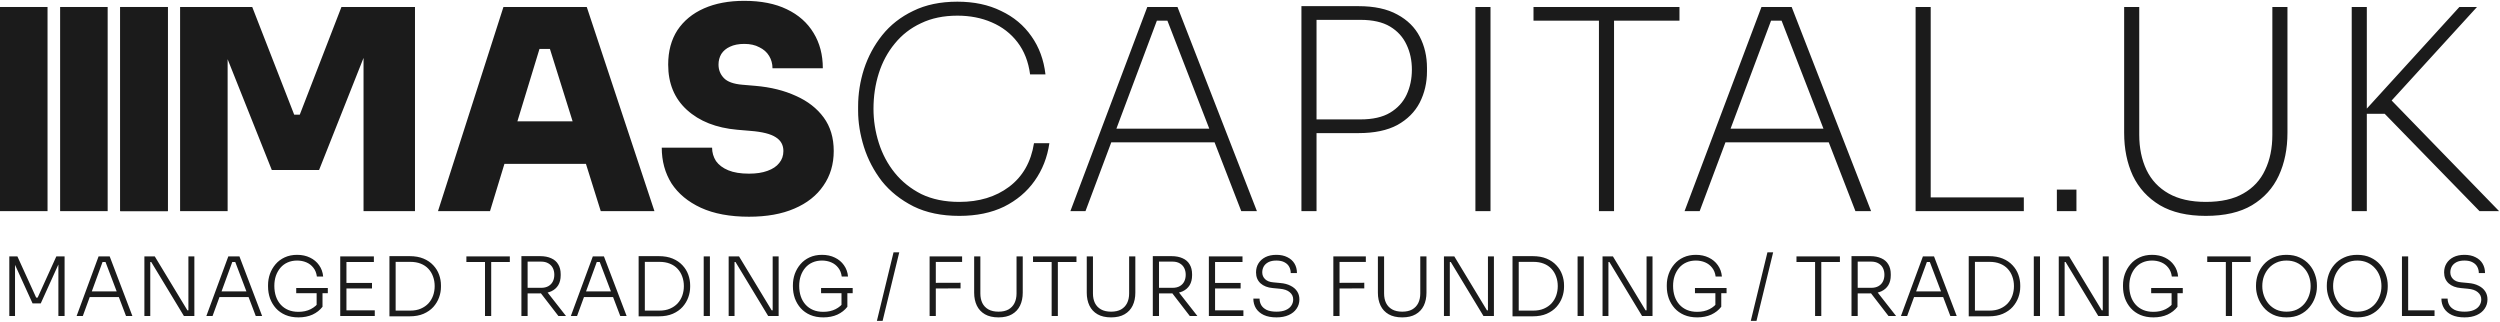 <svg width="1788" height="230" viewBox="0 0 1788 230" fill="none" xmlns="http://www.w3.org/2000/svg">
<path d="M128.8 151V5H180.4L210.4 82H214.4L244.2 5H296.8V151H260V26.4L265.8 26.8L228.2 121.6H194.4L156.6 26.8L162.8 26.4V151H128.8ZM313.256 151L360.056 5H419.656L468.056 151H429.656L392.056 31L402.656 35H376.256L387.056 31L350.456 151H313.256ZM351.456 117.2L362.656 86.8H418.056L429.256 117.2H351.456ZM535.683 155C522.083 155 510.616 152.867 501.283 148.6C492.083 144.333 485.083 138.533 480.283 131.2C475.616 123.733 473.283 115.2 473.283 105.6H509.283C509.283 109.067 510.216 112.267 512.083 115.2C514.083 118 517.016 120.2 520.883 121.8C524.749 123.4 529.683 124.2 535.683 124.2C540.883 124.2 545.283 123.533 548.883 122.2C552.616 120.867 555.416 119 557.283 116.6C559.283 114.2 560.283 111.333 560.283 108C560.283 103.733 558.483 100.467 554.883 98.2C551.283 95.8 545.216 94.267 536.683 93.6L527.283 92.8C512.216 91.467 500.216 86.733 491.283 78.6C482.349 70.467 477.883 59.667 477.883 46.2C477.883 36.6 480.083 28.4 484.483 21.6C489.016 14.8 495.349 9.6 503.483 6C511.616 2.4 521.216 0.6 532.283 0.6C544.283 0.6 554.416 2.6 562.683 6.6C571.083 10.6 577.483 16.267 581.883 23.6C586.283 30.8 588.483 39.2 588.483 48.8H552.483C552.483 45.6 551.683 42.667 550.083 40C548.483 37.333 546.149 35.267 543.083 33.8C540.149 32.2 536.549 31.4 532.283 31.4C528.283 31.4 524.883 32.067 522.083 33.4C519.416 34.6 517.349 36.333 515.883 38.6C514.549 40.867 513.883 43.4 513.883 46.2C513.883 49.933 515.149 53.133 517.683 55.8C520.216 58.467 524.616 60.067 530.883 60.6L540.283 61.4C551.216 62.333 560.883 64.733 569.283 68.6C577.683 72.333 584.283 77.467 589.083 84C593.883 90.533 596.283 98.533 596.283 108C596.283 117.467 593.816 125.733 588.883 132.8C584.083 139.867 577.149 145.333 568.083 149.2C559.149 153.067 548.349 155 535.683 155ZM686.119 154.4C673.452 154.4 662.519 152.133 653.319 147.6C644.119 142.933 636.585 136.933 630.719 129.6C624.985 122.133 620.719 114 617.919 105.2C615.119 96.267 613.719 87.6 613.719 79.2V76.2C613.719 67.133 615.119 58.2 617.919 49.4C620.852 40.467 625.185 32.4 630.919 25.2C636.785 17.867 644.185 12.067 653.119 7.8C662.052 3.4 672.585 1.2 684.719 1.2C696.585 1.2 706.985 3.4 715.919 7.8C724.985 12.067 732.252 18.133 737.719 26C743.185 33.733 746.519 42.8 747.719 53.2H736.719C735.519 44.133 732.519 36.467 727.719 30.2C722.919 23.933 716.785 19.2 709.319 16C701.985 12.8 693.785 11.2 684.719 11.2C674.852 11.2 666.185 13 658.719 16.6C651.252 20.067 644.985 24.933 639.919 31.2C634.852 37.333 631.052 44.4 628.519 52.4C625.985 60.4 624.719 68.867 624.719 77.8C624.719 86.067 625.985 94.2 628.519 102.2C631.052 110.2 634.852 117.333 639.919 123.6C644.985 129.867 651.319 134.933 658.919 138.8C666.652 142.533 675.719 144.4 686.119 144.4C700.252 144.4 712.119 140.8 721.719 133.6C731.452 126.267 737.385 115.867 739.519 102.4H750.519C749.052 112.533 745.519 121.533 739.919 129.4C734.452 137.133 727.185 143.267 718.119 147.8C709.052 152.2 698.385 154.4 686.119 154.4ZM765.541 151L820.541 5H842.141L898.941 151H887.741L833.541 11.2L840.141 14.8H821.941L828.741 11.2L776.341 151H765.541ZM791.741 101.8L795.541 92H867.941L871.741 101.8H791.741ZM937.783 95.2V85.4H972.983C981.783 85.4 988.849 83.8 994.183 80.6C999.516 77.4 1003.45 73.133 1005.98 67.8C1008.52 62.333 1009.78 56.333 1009.78 49.8C1009.78 43.267 1008.52 37.333 1005.98 32C1003.45 26.533 999.516 22.2 994.183 19C988.849 15.8 981.783 14.2 972.983 14.2H937.783V4.4H971.583C982.916 4.4 992.183 6.4 999.383 10.4C1006.58 14.267 1011.92 19.533 1015.38 26.2C1018.85 32.867 1020.58 40.333 1020.58 48.6V51C1020.58 59.133 1018.85 66.6 1015.38 73.4C1011.92 80.067 1006.58 85.4 999.383 89.4C992.183 93.267 982.916 95.2 971.583 95.2H937.783ZM930.783 151V4.4H941.583V151H930.783ZM1055.21 151V5H1066.01V151H1055.21ZM1143.56 151V11.4H1154.36V151H1143.56ZM1096.76 14.8V5H1201.16V14.8H1096.76ZM1204.8 151L1259.8 5H1281.4L1338.2 151H1327L1272.8 11.2L1279.4 14.8H1261.2L1268 11.2L1215.6 151H1204.8ZM1231 101.8L1234.8 92H1307.2L1311 101.8H1231ZM1370.04 151V5H1380.84V151H1370.04ZM1377.04 151V141.2H1447.44V151H1377.04ZM1471.07 151V135.6H1485.07V151H1471.07ZM1577.59 154.4C1564.39 154.4 1553.46 151.867 1544.79 146.8C1536.13 141.6 1529.66 134.533 1525.39 125.6C1521.26 116.667 1519.19 106.467 1519.19 95V5H1529.99V96.4C1529.99 105.867 1531.73 114.267 1535.19 121.6C1538.66 128.8 1543.93 134.4 1550.99 138.4C1558.06 142.4 1566.93 144.4 1577.59 144.4C1588.53 144.4 1597.46 142.4 1604.39 138.4C1611.46 134.4 1616.66 128.8 1619.99 121.6C1623.46 114.4 1625.19 106 1625.19 96.4V5H1635.99V95C1635.99 106.467 1633.93 116.667 1629.79 125.6C1625.66 134.533 1619.26 141.6 1610.59 146.8C1602.06 151.867 1591.06 154.4 1577.59 154.4ZM1773.35 151L1705.55 81.4H1689.35L1758.95 5H1771.55L1706.75 76L1706.15 67.4L1787.35 151H1773.35ZM1681.95 151V5H1692.75V151H1681.95Z" fill="#1B1B1B"/>
<rect x="86" y="5" width="34" height="146" fill="#1B1B1B"/>
<rect x="86" y="5" width="34" height="146" fill="#1B1B1B"/>
<rect x="43" y="5" width="34" height="146" fill="#1B1B1B"/>
<rect y="5" width="34" height="146" fill="#1B1B1B"/>
<path d="M6.658 226V183.368H12.439L25.871 212.86H26.922L40.296 183.368H46.194V226H41.756V188.332L42.106 188.39L29.142 217.006H23.302L10.278 188.39L10.746 188.332V226H6.658ZM54.795 226L70.505 183.368H78.447L94.682 226H90.127L75.002 186.171L77.396 187.398H71.264L73.775 186.171L59.234 226H54.795ZM63.205 212.451L64.665 208.422H84.462L85.981 212.451H63.205ZM103.269 226V183.368H110.685L134.045 221.97H135.914L134.746 222.905V183.368H139.009V226H131.534L108.174 187.398H106.305L107.473 186.463V226H103.269ZM147.585 226L163.295 183.368H171.237L187.472 226H182.917L167.791 186.171L170.186 187.398H164.054L166.565 186.171L152.023 226H147.585ZM155.995 212.451L157.455 208.422H177.252L178.771 212.451H155.995ZM213.433 226.993C209.929 226.993 206.815 226.409 204.089 225.241C201.403 224.073 199.145 222.477 197.315 220.452C195.485 218.389 194.083 216.033 193.11 213.386C192.176 210.699 191.708 207.877 191.708 204.918V203.866C191.708 201.141 192.156 198.494 193.052 195.924C193.986 193.354 195.329 191.038 197.081 188.974C198.833 186.911 201.014 185.276 203.622 184.069C206.231 182.862 209.19 182.258 212.499 182.258C215.964 182.258 219.04 182.92 221.726 184.244C224.412 185.529 226.573 187.339 228.208 189.675C229.883 192.011 230.856 194.717 231.128 197.793H226.632C226.32 195.301 225.483 193.199 224.12 191.486C222.797 189.773 221.123 188.488 219.098 187.631C217.074 186.775 214.874 186.346 212.499 186.346C210.007 186.346 207.749 186.794 205.724 187.69C203.7 188.585 201.987 189.85 200.585 191.486C199.184 193.121 198.094 195.048 197.315 197.267C196.575 199.447 196.205 201.842 196.205 204.45C196.205 207.215 196.595 209.745 197.373 212.042C198.152 214.301 199.281 216.247 200.76 217.882C202.24 219.518 204.031 220.783 206.133 221.678C208.275 222.574 210.708 223.022 213.433 223.022C216.782 223.022 219.721 222.379 222.252 221.094C224.821 219.771 226.807 218.038 228.208 215.897L226.456 221.386V208.772H230.661V219.401C228.831 221.776 226.456 223.645 223.536 225.007C220.616 226.331 217.249 226.993 213.433 226.993ZM211.856 209.706V205.969H234.457V209.706H211.856ZM243.337 226V183.368H247.776V226H243.337ZM246.724 226V221.97H268.04V226H246.724ZM246.724 206.319V202.348H266.055V206.319H246.724ZM246.724 187.398V183.368H267.398V187.398H246.724ZM281.796 226.234V222.146H293.418C296.299 222.146 298.81 221.678 300.951 220.744C303.131 219.81 304.961 218.544 306.441 216.948C307.92 215.313 309.03 213.444 309.77 211.342C310.509 209.239 310.879 207.001 310.879 204.626C310.879 202.173 310.49 199.895 309.711 197.793C308.971 195.69 307.862 193.841 306.382 192.245C304.903 190.649 303.073 189.422 300.893 188.566C298.751 187.709 296.26 187.281 293.418 187.281H281.796V183.193H292.95C296.766 183.193 300.075 183.777 302.878 184.945C305.682 186.113 308.018 187.709 309.886 189.734C311.755 191.719 313.137 193.958 314.033 196.45C314.928 198.941 315.376 201.472 315.376 204.042V205.151C315.376 207.682 314.928 210.193 314.033 212.685C313.137 215.177 311.775 217.454 309.945 219.518C308.115 221.542 305.779 223.177 302.937 224.423C300.134 225.63 296.805 226.234 292.95 226.234H281.796ZM278.526 226.234V183.193H282.964V226.234H278.526ZM346.872 226V186.288H351.311V226H346.872ZM333.557 187.398V183.368H364.626V187.398H333.557ZM372.912 226V183.193H377.351V226H372.912ZM399.368 226L384.826 207.137H390.024L404.799 226H399.368ZM375.54 209.823V205.852H386.987C389.089 205.852 390.841 205.443 392.243 204.626C393.644 203.808 394.696 202.698 395.396 201.297C396.097 199.895 396.448 198.299 396.448 196.508C396.448 194.717 396.097 193.121 395.396 191.719C394.696 190.318 393.644 189.208 392.243 188.39C390.841 187.534 389.089 187.106 386.987 187.106H375.54V183.193H386.228C389.381 183.193 392.048 183.699 394.228 184.711C396.448 185.685 398.122 187.145 399.251 189.091C400.419 190.999 401.003 193.335 401.003 196.099V196.917C401.003 199.681 400.419 202.037 399.251 203.983C398.083 205.891 396.409 207.351 394.228 208.363C392.048 209.337 389.381 209.823 386.228 209.823H375.54ZM408.275 226L423.984 183.368H431.927L448.162 226H443.607L428.481 186.171L430.876 187.398H424.744L427.255 186.171L412.713 226H408.275ZM416.684 212.451L418.144 208.422H437.942L439.46 212.451H416.684ZM460.019 226.234V222.146H471.64C474.521 222.146 477.033 221.678 479.174 220.744C481.354 219.81 483.184 218.544 484.663 216.948C486.143 215.313 487.253 213.444 487.992 211.342C488.732 209.239 489.102 207.001 489.102 204.626C489.102 202.173 488.713 199.895 487.934 197.793C487.194 195.69 486.085 193.841 484.605 192.245C483.126 190.649 481.296 189.422 479.115 188.566C476.974 187.709 474.482 187.281 471.64 187.281H460.019V183.193H471.173C474.989 183.193 478.298 183.777 481.101 184.945C483.904 186.113 486.24 187.709 488.109 189.734C489.978 191.719 491.36 193.958 492.255 196.45C493.151 198.941 493.599 201.472 493.599 204.042V205.151C493.599 207.682 493.151 210.193 492.255 212.685C491.36 215.177 489.997 217.454 488.167 219.518C486.338 221.542 484.002 223.177 481.159 224.423C478.356 225.63 475.027 226.234 471.173 226.234H460.019ZM456.748 226.234V183.193H461.187V226.234H456.748ZM503.288 226V183.368H507.727V226H503.288ZM521.137 226V183.368H528.553L551.913 221.97H553.782L552.614 222.905V183.368H556.877V226H549.402L526.042 187.398H524.173L525.341 186.463V226H521.137ZM588.813 226.993C585.309 226.993 582.194 226.409 579.469 225.241C576.783 224.073 574.524 222.477 572.695 220.452C570.865 218.389 569.463 216.033 568.49 213.386C567.555 210.699 567.088 207.877 567.088 204.918V203.866C567.088 201.141 567.536 198.494 568.431 195.924C569.366 193.354 570.709 191.038 572.461 188.974C574.213 186.911 576.393 185.276 579.002 184.069C581.61 182.862 584.569 182.258 587.879 182.258C591.344 182.258 594.419 182.92 597.106 184.244C599.792 185.529 601.953 187.339 603.588 189.675C605.262 192.011 606.236 194.717 606.508 197.793H602.011C601.7 195.301 600.863 193.199 599.5 191.486C598.176 189.773 596.502 188.488 594.478 187.631C592.453 186.775 590.254 186.346 587.879 186.346C585.387 186.346 583.129 186.794 581.104 187.69C579.08 188.585 577.367 189.85 575.965 191.486C574.563 193.121 573.473 195.048 572.695 197.267C571.955 199.447 571.585 201.842 571.585 204.45C571.585 207.215 571.974 209.745 572.753 212.042C573.532 214.301 574.661 216.247 576.14 217.882C577.62 219.518 579.411 220.783 581.513 221.678C583.654 222.574 586.088 223.022 588.813 223.022C592.161 223.022 595.101 222.379 597.631 221.094C600.201 219.771 602.187 218.038 603.588 215.897L601.836 221.386V208.772H606.041V219.401C604.211 221.776 601.836 223.645 598.916 225.007C595.996 226.331 592.628 226.993 588.813 226.993ZM587.236 209.706V205.969H609.837V209.706H587.236ZM627.15 229.504L639.063 180.448H643.151L631.238 229.504H627.15ZM664.855 226V183.368H669.294V226H664.855ZM668.126 206.319V202.29L686.989 202.231V206.261L668.126 206.319ZM668.126 187.339V183.368H688.098V187.339H668.126ZM714.12 226.993C710.226 226.993 706.995 226.253 704.425 224.774C701.856 223.294 699.929 221.231 698.644 218.583C697.359 215.897 696.717 212.821 696.717 209.356V183.368H701.155V209.882C701.155 212.49 701.622 214.768 702.557 216.714C703.53 218.661 704.97 220.179 706.878 221.27C708.825 222.36 711.239 222.905 714.12 222.905C716.962 222.905 719.337 222.379 721.245 221.328C723.152 220.238 724.593 218.719 725.566 216.773C726.54 214.787 727.026 212.49 727.026 209.882V183.368H731.465V209.356C731.465 212.821 730.822 215.897 729.537 218.583C728.253 221.231 726.325 223.294 723.756 224.774C721.225 226.253 718.013 226.993 714.12 226.993ZM752.136 226V186.288H756.575V226H752.136ZM738.821 187.398V183.368H769.89V187.398H738.821ZM794.648 226.993C790.755 226.993 787.523 226.253 784.954 224.774C782.384 223.294 780.457 221.231 779.172 218.583C777.887 215.897 777.245 212.821 777.245 209.356V183.368H781.683V209.882C781.683 212.49 782.15 214.768 783.085 216.714C784.058 218.661 785.499 220.179 787.406 221.27C789.353 222.36 791.767 222.905 794.648 222.905C797.49 222.905 799.865 222.379 801.773 221.328C803.68 220.238 805.121 218.719 806.094 216.773C807.068 214.787 807.554 212.49 807.554 209.882V183.368H811.993V209.356C811.993 212.821 811.35 215.897 810.066 218.583C808.781 221.231 806.854 223.294 804.284 224.774C801.753 226.253 798.541 226.993 794.648 226.993ZM824.486 226V183.193H828.924V226H824.486ZM850.941 226L836.399 207.137H841.597L856.372 226H850.941ZM827.114 209.823V205.852H838.56C840.663 205.852 842.415 205.443 843.816 204.626C845.218 203.808 846.269 202.698 846.97 201.297C847.671 199.895 848.021 198.299 848.021 196.508C848.021 194.717 847.671 193.121 846.97 191.719C846.269 190.318 845.218 189.208 843.816 188.39C842.415 187.534 840.663 187.106 838.56 187.106H827.114V183.193H837.801C840.955 183.193 843.621 183.699 845.802 184.711C848.021 185.685 849.695 187.145 850.824 189.091C851.992 190.999 852.576 193.335 852.576 196.099V196.917C852.576 199.681 851.992 202.037 850.824 203.983C849.656 205.891 847.982 207.351 845.802 208.363C843.621 209.337 840.955 209.823 837.801 209.823H827.114ZM864.579 226V183.368H869.017V226H864.579ZM867.966 226V221.97H889.282V226H867.966ZM867.966 206.319V202.348H887.296V206.319H867.966ZM867.966 187.398V183.368H888.639V187.398H867.966ZM912.919 226.993C909.337 226.993 906.32 226.428 903.867 225.299C901.415 224.131 899.546 222.535 898.261 220.51C897.015 218.447 896.392 216.13 896.392 213.561H900.831C900.831 215.196 901.22 216.734 901.999 218.174C902.816 219.576 904.101 220.725 905.853 221.62C907.644 222.477 909.999 222.905 912.919 222.905C915.606 222.905 917.825 222.515 919.577 221.737C921.368 220.958 922.692 219.907 923.548 218.583C924.444 217.259 924.891 215.78 924.891 214.145C924.891 212.081 924.074 210.368 922.439 209.006C920.842 207.604 918.428 206.767 915.197 206.494L910.291 206.027C906.632 205.716 903.712 204.587 901.531 202.64C899.39 200.654 898.319 198.046 898.319 194.814C898.319 192.362 898.903 190.201 900.071 188.332C901.239 186.463 902.894 184.984 905.035 183.894C907.216 182.803 909.824 182.258 912.861 182.258C915.937 182.258 918.565 182.823 920.745 183.952C922.964 185.042 924.658 186.561 925.826 188.507C926.994 190.454 927.578 192.712 927.578 195.282H923.139C923.139 193.724 922.789 192.264 922.088 190.902C921.387 189.539 920.278 188.449 918.759 187.631C917.241 186.775 915.275 186.346 912.861 186.346C910.564 186.346 908.656 186.736 907.138 187.514C905.658 188.293 904.549 189.325 903.809 190.61C903.108 191.894 902.758 193.296 902.758 194.814C902.758 196.722 903.439 198.338 904.802 199.662C906.164 200.985 908.131 201.745 910.7 201.939L915.606 202.406C918.487 202.64 920.94 203.282 922.964 204.334C925.028 205.346 926.604 206.689 927.695 208.363C928.785 209.998 929.33 211.926 929.33 214.145C929.33 216.637 928.648 218.856 927.286 220.802C925.962 222.749 924.074 224.267 921.621 225.358C919.168 226.448 916.268 226.993 912.919 226.993ZM953.605 226V183.368H958.043V226H953.605ZM956.875 206.319V202.29L975.738 202.231V206.261L956.875 206.319ZM956.875 187.339V183.368H976.848V187.339H956.875ZM1002.87 226.993C998.976 226.993 995.744 226.253 993.175 224.774C990.605 223.294 988.678 221.231 987.393 218.583C986.108 215.897 985.466 212.821 985.466 209.356V183.368H989.904V209.882C989.904 212.49 990.371 214.768 991.306 216.714C992.279 218.661 993.72 220.179 995.627 221.27C997.574 222.36 999.988 222.905 1002.87 222.905C1005.71 222.905 1008.09 222.379 1009.99 221.328C1011.9 220.238 1013.34 218.719 1014.32 216.773C1015.29 214.787 1015.78 212.49 1015.78 209.882V183.368H1020.21V209.356C1020.21 212.821 1019.57 215.897 1018.29 218.583C1017 221.231 1015.07 223.294 1012.5 224.774C1009.97 226.253 1006.76 226.993 1002.87 226.993ZM1032.71 226V183.368H1040.12L1063.48 221.97H1065.35L1064.18 222.905V183.368H1068.45V226H1060.97L1037.61 187.398H1035.74L1036.91 186.463V226H1032.71ZM1085.02 226.234V222.146H1096.65C1099.53 222.146 1102.04 221.678 1104.18 220.744C1106.36 219.81 1108.19 218.544 1109.67 216.948C1111.15 215.313 1112.26 213.444 1113 211.342C1113.74 209.239 1114.11 207.001 1114.11 204.626C1114.11 202.173 1113.72 199.895 1112.94 197.793C1112.2 195.69 1111.09 193.841 1109.61 192.245C1108.13 190.649 1106.3 189.422 1104.12 188.566C1101.98 187.709 1099.49 187.281 1096.65 187.281H1085.02V183.193H1096.18C1099.99 183.193 1103.3 183.777 1106.11 184.945C1108.91 186.113 1111.25 187.709 1113.11 189.734C1114.98 191.719 1116.37 193.958 1117.26 196.45C1118.16 198.941 1118.6 201.472 1118.6 204.042V205.151C1118.6 207.682 1118.16 210.193 1117.26 212.685C1116.37 215.177 1115 217.454 1113.17 219.518C1111.34 221.542 1109.01 223.177 1106.16 224.423C1103.36 225.63 1100.03 226.234 1096.18 226.234H1085.02ZM1081.75 226.234V183.193H1086.19V226.234H1081.75ZM1128.29 226V183.368H1132.73V226H1128.29ZM1146.14 226V183.368H1153.56L1176.92 221.97H1178.79L1177.62 222.905V183.368H1181.88V226H1174.41L1151.05 187.398H1149.18L1150.35 186.463V226H1146.14ZM1213.82 226.993C1210.31 226.993 1207.2 226.409 1204.47 225.241C1201.79 224.073 1199.53 222.477 1197.7 220.452C1195.87 218.389 1194.47 216.033 1193.5 213.386C1192.56 210.699 1192.09 207.877 1192.09 204.918V203.866C1192.09 201.141 1192.54 198.494 1193.44 195.924C1194.37 193.354 1195.71 191.038 1197.47 188.974C1199.22 186.911 1201.4 185.276 1204.01 184.069C1206.62 182.862 1209.57 182.258 1212.88 182.258C1216.35 182.258 1219.42 182.92 1222.11 184.244C1224.8 185.529 1226.96 187.339 1228.59 189.675C1230.27 192.011 1231.24 194.717 1231.51 197.793H1227.02C1226.71 195.301 1225.87 193.199 1224.51 191.486C1223.18 189.773 1221.51 188.488 1219.48 187.631C1217.46 186.775 1215.26 186.346 1212.88 186.346C1210.39 186.346 1208.13 186.794 1206.11 187.69C1204.09 188.585 1202.37 189.85 1200.97 191.486C1199.57 193.121 1198.48 195.048 1197.7 197.267C1196.96 199.447 1196.59 201.842 1196.59 204.45C1196.59 207.215 1196.98 209.745 1197.76 212.042C1198.54 214.301 1199.67 216.247 1201.15 217.882C1202.63 219.518 1204.42 220.783 1206.52 221.678C1208.66 222.574 1211.09 223.022 1213.82 223.022C1217.17 223.022 1220.11 222.379 1222.64 221.094C1225.21 219.771 1227.19 218.038 1228.59 215.897L1226.84 221.386V208.772H1231.05V219.401C1229.22 221.776 1226.84 223.645 1223.92 225.007C1221 226.331 1217.63 226.993 1213.82 226.993ZM1212.24 209.706V205.969H1234.84V209.706H1212.24ZM1252.16 229.504L1264.07 180.448H1268.16L1256.24 229.504H1252.16ZM1298.15 226V186.288H1302.59V226H1298.15ZM1284.84 187.398V183.368H1315.91V187.398H1284.84ZM1324.19 226V183.193H1328.63V226H1324.19ZM1350.65 226L1336.11 207.137H1341.3L1356.08 226H1350.65ZM1326.82 209.823V205.852H1338.27C1340.37 205.852 1342.12 205.443 1343.52 204.626C1344.93 203.808 1345.98 202.698 1346.68 201.297C1347.38 199.895 1347.73 198.299 1347.73 196.508C1347.73 194.717 1347.38 193.121 1346.68 191.719C1345.98 190.318 1344.93 189.208 1343.52 188.39C1342.12 187.534 1340.37 187.106 1338.27 187.106H1326.82V183.193H1337.51C1340.66 183.193 1343.33 183.699 1345.51 184.711C1347.73 185.685 1349.4 187.145 1350.53 189.091C1351.7 190.999 1352.28 193.335 1352.28 196.099V196.917C1352.28 199.681 1351.7 202.037 1350.53 203.983C1349.36 205.891 1347.69 207.351 1345.51 208.363C1343.33 209.337 1340.66 209.823 1337.51 209.823H1326.82ZM1359.56 226L1375.27 183.368H1383.21L1399.44 226H1394.89L1379.76 186.171L1382.16 187.398H1376.02L1378.54 186.171L1363.99 226H1359.56ZM1367.97 212.451L1369.43 208.422H1389.22L1390.74 212.451H1367.97ZM1411.3 226.234V222.146H1422.92C1425.8 222.146 1428.31 221.678 1430.46 220.744C1432.64 219.81 1434.47 218.544 1435.94 216.948C1437.42 215.313 1438.53 213.444 1439.27 211.342C1440.01 209.239 1440.38 207.001 1440.38 204.626C1440.38 202.173 1439.99 199.895 1439.22 197.793C1438.48 195.69 1437.37 193.841 1435.89 192.245C1434.41 190.649 1432.58 189.422 1430.4 188.566C1428.26 187.709 1425.76 187.281 1422.92 187.281H1411.3V183.193H1422.45C1426.27 183.193 1429.58 183.777 1432.38 184.945C1435.19 186.113 1437.52 187.709 1439.39 189.734C1441.26 191.719 1442.64 193.958 1443.54 196.45C1444.43 198.941 1444.88 201.472 1444.88 204.042V205.151C1444.88 207.682 1444.43 210.193 1443.54 212.685C1442.64 215.177 1441.28 217.454 1439.45 219.518C1437.62 221.542 1435.28 223.177 1432.44 224.423C1429.64 225.63 1426.31 226.234 1422.45 226.234H1411.3ZM1408.03 226.234V183.193H1412.47V226.234H1408.03ZM1454.57 226V183.368H1459.01V226H1454.57ZM1472.42 226V183.368H1479.83L1503.19 221.97H1505.06L1503.9 222.905V183.368H1508.16V226H1500.68L1477.32 187.398H1475.45L1476.62 186.463V226H1472.42ZM1540.09 226.993C1536.59 226.993 1533.48 226.409 1530.75 225.241C1528.06 224.073 1525.81 222.477 1523.98 220.452C1522.15 218.389 1520.74 216.033 1519.77 213.386C1518.84 210.699 1518.37 207.877 1518.37 204.918V203.866C1518.37 201.141 1518.82 198.494 1519.71 195.924C1520.65 193.354 1521.99 191.038 1523.74 188.974C1525.49 186.911 1527.67 185.276 1530.28 184.069C1532.89 182.862 1535.85 182.258 1539.16 182.258C1542.62 182.258 1545.7 182.92 1548.39 184.244C1551.07 185.529 1553.23 187.339 1554.87 189.675C1556.54 192.011 1557.52 194.717 1557.79 197.793H1553.29C1552.98 195.301 1552.14 193.199 1550.78 191.486C1549.46 189.773 1547.78 188.488 1545.76 187.631C1543.73 186.775 1541.53 186.346 1539.16 186.346C1536.67 186.346 1534.41 186.794 1532.39 187.69C1530.36 188.585 1528.65 189.85 1527.25 191.486C1525.84 193.121 1524.75 195.048 1523.98 197.267C1523.24 199.447 1522.87 201.842 1522.87 204.45C1522.87 207.215 1523.26 209.745 1524.03 212.042C1524.81 214.301 1525.94 216.247 1527.42 217.882C1528.9 219.518 1530.69 220.783 1532.79 221.678C1534.94 222.574 1537.37 223.022 1540.09 223.022C1543.44 223.022 1546.38 222.379 1548.91 221.094C1551.48 219.771 1553.47 218.038 1554.87 215.897L1553.12 221.386V208.772H1557.32V219.401C1555.49 221.776 1553.12 223.645 1550.2 225.007C1547.28 226.331 1543.91 226.993 1540.09 226.993ZM1538.52 209.706V205.969H1561.12V209.706H1538.52ZM1591.92 226V186.288H1596.36V226H1591.92ZM1578.61 187.398V183.368H1609.68V187.398H1578.61ZM1635.28 226.993C1631.58 226.993 1628.37 226.331 1625.64 225.007C1622.92 223.683 1620.66 221.931 1618.87 219.751C1617.08 217.571 1615.74 215.196 1614.84 212.626C1613.95 210.057 1613.5 207.546 1613.5 205.093V204.042C1613.5 201.433 1613.95 198.844 1614.84 196.274C1615.78 193.666 1617.16 191.31 1618.99 189.208C1620.82 187.106 1623.09 185.431 1625.82 184.186C1628.55 182.901 1631.7 182.258 1635.28 182.258C1638.9 182.258 1642.06 182.901 1644.74 184.186C1647.47 185.431 1649.74 187.106 1651.57 189.208C1653.4 191.31 1654.77 193.666 1655.66 196.274C1656.6 198.844 1657.06 201.433 1657.06 204.042V205.151C1657.06 207.604 1656.62 210.115 1655.72 212.685C1654.86 215.215 1653.52 217.571 1651.69 219.751C1649.9 221.931 1647.64 223.683 1644.92 225.007C1642.19 226.331 1638.98 226.993 1635.28 226.993ZM1635.28 222.905C1638.01 222.905 1640.44 222.418 1642.58 221.445C1644.72 220.433 1646.53 219.07 1648.01 217.357C1649.49 215.605 1650.62 213.639 1651.4 211.458C1652.18 209.278 1652.57 207.001 1652.57 204.626C1652.57 202.134 1652.18 199.798 1651.4 197.618C1650.62 195.437 1649.47 193.51 1647.95 191.836C1646.47 190.123 1644.66 188.78 1642.52 187.806C1640.38 186.833 1637.97 186.346 1635.28 186.346C1632.63 186.346 1630.24 186.833 1628.1 187.806C1625.96 188.78 1624.13 190.123 1622.61 191.836C1621.13 193.51 1619.98 195.437 1619.16 197.618C1618.38 199.798 1617.99 202.134 1617.99 204.626C1617.99 207.001 1618.38 209.278 1619.16 211.458C1619.94 213.639 1621.07 215.605 1622.55 217.357C1624.03 219.07 1625.84 220.433 1627.98 221.445C1630.16 222.418 1632.59 222.905 1635.28 222.905ZM1685.92 226.993C1682.23 226.993 1679.01 226.331 1676.29 225.007C1673.56 223.683 1671.31 221.931 1669.51 219.751C1667.72 217.571 1666.38 215.196 1665.48 212.626C1664.59 210.057 1664.14 207.546 1664.14 205.093V204.042C1664.14 201.433 1664.59 198.844 1665.48 196.274C1666.42 193.666 1667.8 191.31 1669.63 189.208C1671.46 187.106 1673.74 185.431 1676.46 184.186C1679.19 182.901 1682.34 182.258 1685.92 182.258C1689.55 182.258 1692.7 182.901 1695.39 184.186C1698.11 185.431 1700.39 187.106 1702.22 189.208C1704.05 191.31 1705.41 193.666 1706.31 196.274C1707.24 198.844 1707.71 201.433 1707.71 204.042V205.151C1707.71 207.604 1707.26 210.115 1706.36 212.685C1705.51 215.215 1704.16 217.571 1702.33 219.751C1700.54 221.931 1698.29 223.683 1695.56 225.007C1692.84 226.331 1689.62 226.993 1685.92 226.993ZM1685.92 222.905C1688.65 222.905 1691.08 222.418 1693.22 221.445C1695.37 220.433 1697.18 219.07 1698.66 217.357C1700.14 215.605 1701.26 213.639 1702.04 211.458C1702.82 209.278 1703.21 207.001 1703.21 204.626C1703.21 202.134 1702.82 199.798 1702.04 197.618C1701.26 195.437 1700.12 193.51 1698.6 191.836C1697.12 190.123 1695.31 188.78 1693.17 187.806C1691.02 186.833 1688.61 186.346 1685.92 186.346C1683.28 186.346 1680.88 186.833 1678.74 187.806C1676.6 188.78 1674.77 190.123 1673.25 191.836C1671.77 193.51 1670.62 195.437 1669.81 197.618C1669.03 199.798 1668.64 202.134 1668.64 204.626C1668.64 207.001 1669.03 209.278 1669.81 211.458C1670.58 213.639 1671.71 215.605 1673.19 217.357C1674.67 219.07 1676.48 220.433 1678.62 221.445C1680.8 222.418 1683.24 222.905 1685.92 222.905ZM1717.88 226V183.368H1722.32V226H1717.88ZM1721.15 226V221.97H1741.18V226H1721.15ZM1762.63 226.993C1759.05 226.993 1756.03 226.428 1753.58 225.299C1751.12 224.131 1749.25 222.535 1747.97 220.51C1746.72 218.447 1746.1 216.13 1746.1 213.561H1750.54C1750.54 215.196 1750.93 216.734 1751.71 218.174C1752.52 219.576 1753.81 220.725 1755.56 221.62C1757.35 222.477 1759.71 222.905 1762.63 222.905C1765.31 222.905 1767.53 222.515 1769.29 221.737C1771.08 220.958 1772.4 219.907 1773.26 218.583C1774.15 217.259 1774.6 215.78 1774.6 214.145C1774.6 212.081 1773.78 210.368 1772.15 209.006C1770.55 207.604 1768.14 206.767 1764.91 206.494L1760 206.027C1756.34 205.716 1753.42 204.587 1751.24 202.64C1749.1 200.654 1748.03 198.046 1748.03 194.814C1748.03 192.362 1748.61 190.201 1749.78 188.332C1750.95 186.463 1752.6 184.984 1754.74 183.894C1756.92 182.803 1759.53 182.258 1762.57 182.258C1765.65 182.258 1768.27 182.823 1770.45 183.952C1772.67 185.042 1774.37 186.561 1775.53 188.507C1776.7 190.454 1777.29 192.712 1777.29 195.282H1772.85C1772.85 193.724 1772.5 192.264 1771.8 190.902C1771.1 189.539 1769.99 188.449 1768.47 187.631C1766.95 186.775 1764.98 186.346 1762.57 186.346C1760.27 186.346 1758.36 186.736 1756.85 187.514C1755.37 188.293 1754.26 189.325 1753.52 190.61C1752.82 191.894 1752.47 193.296 1752.47 194.814C1752.47 196.722 1753.15 198.338 1754.51 199.662C1755.87 200.985 1757.84 201.745 1760.41 201.939L1765.31 202.406C1768.2 202.64 1770.65 203.282 1772.67 204.334C1774.74 205.346 1776.31 206.689 1777.4 208.363C1778.49 209.998 1779.04 211.926 1779.04 214.145C1779.04 216.637 1778.36 218.856 1776.99 220.802C1775.67 222.749 1773.78 224.267 1771.33 225.358C1768.88 226.448 1765.98 226.993 1762.63 226.993Z" fill="#1B1B1B"/>
</svg>
